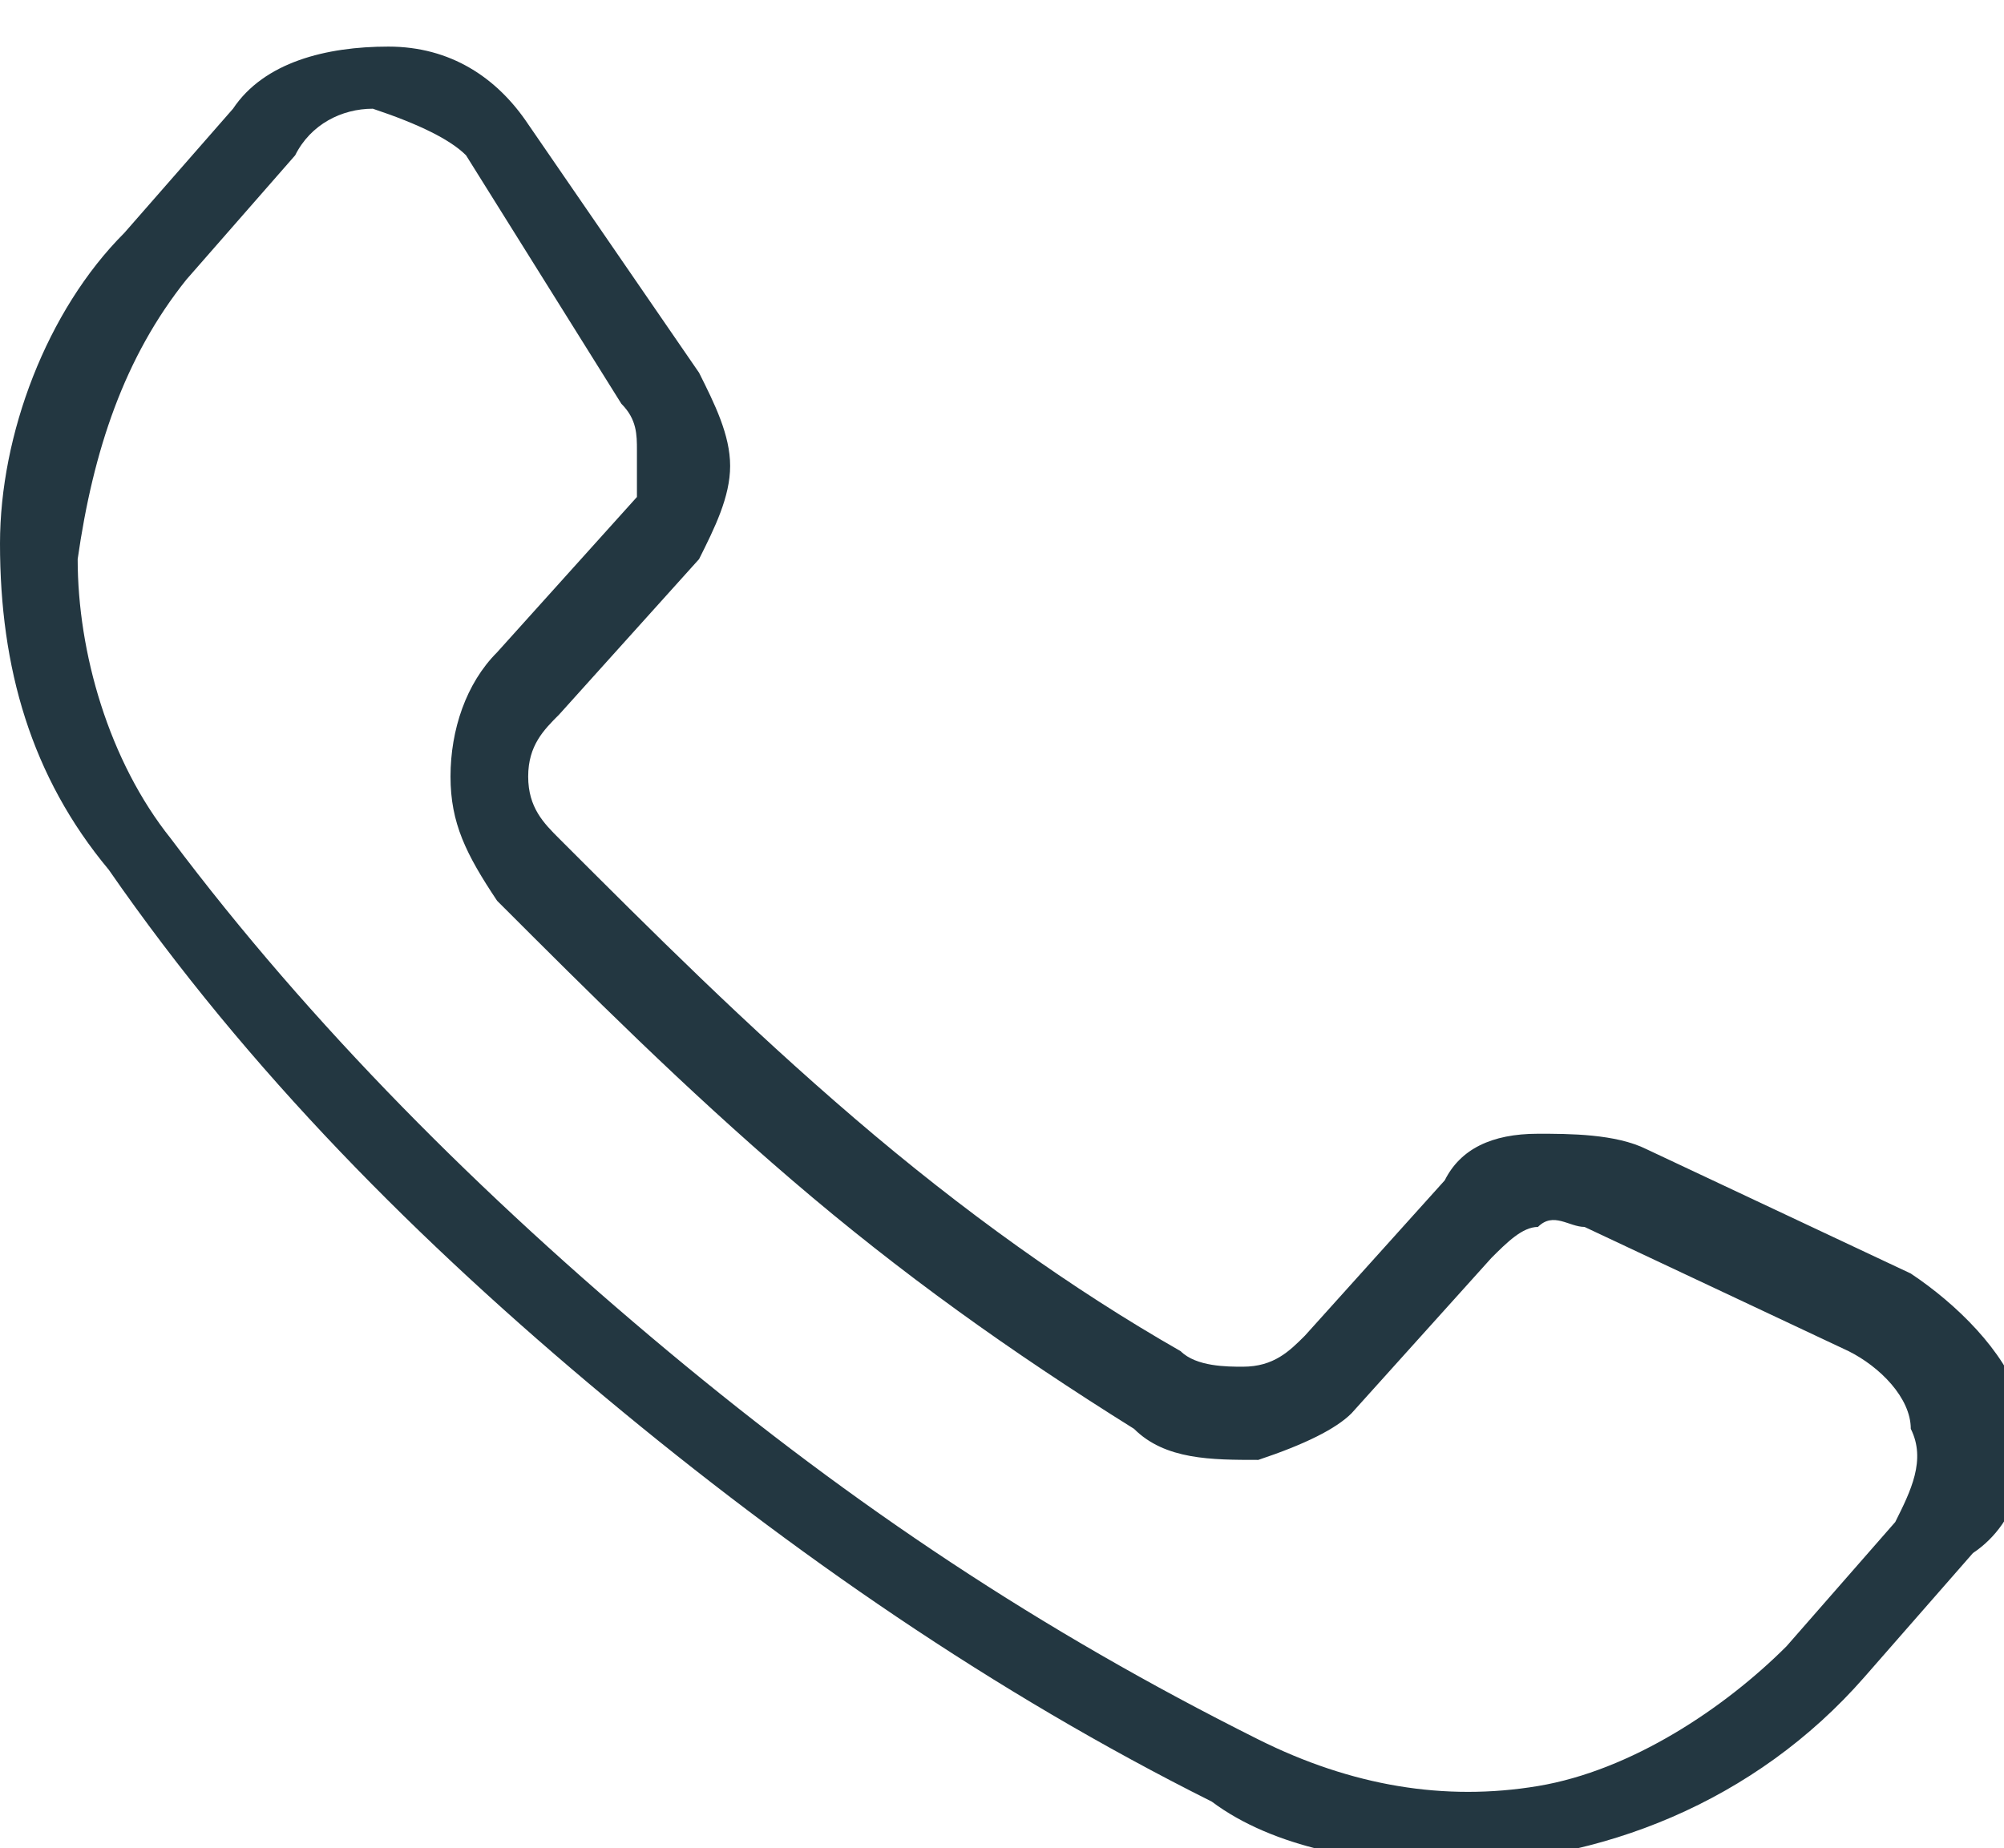<?xml version="1.0" encoding="utf-8"?>
<!-- Generator: Adobe Illustrator 26.0.1, SVG Export Plug-In . SVG Version: 6.00 Build 0)  -->
<svg version="1.1" id="Capa_1" xmlns="http://www.w3.org/2000/svg" xmlns:xlink="http://www.w3.org/1999/xlink" x="0px" y="0px"
	 viewBox="0 0 12.9 11.9" style="enable-background:new 0 0 12.9 11.9;" xml:space="preserve">
<style type="text/css">
	.st0{fill:none;stroke:#243741;stroke-linecap:round;stroke-linejoin:round;stroke-miterlimit:10;}
	.st1{fill:none;stroke:#243741;stroke-miterlimit:10;}
	.st2{fill:none;stroke:#243741;stroke-linejoin:round;stroke-miterlimit:10;}
	.st3{fill:#518B9A;}
	.st4{fill:#243741;}
	.st5{fill:#7F93A4;}
	.st6{fill:none;stroke:#243741;stroke-width:1.035;stroke-linejoin:round;stroke-miterlimit:10;}
	.st7{fill:none;stroke:#243741;stroke-width:0.748;stroke-linejoin:round;stroke-miterlimit:10;}
	.st8{fill:none;stroke:#243741;stroke-width:1.035;stroke-linecap:round;stroke-linejoin:round;stroke-miterlimit:10;}
	.st9{fill:none;stroke:#243741;stroke-width:0.748;stroke-linecap:round;stroke-linejoin:round;stroke-miterlimit:10;}
	.st10{fill-rule:evenodd;clip-rule:evenodd;fill:#020203;}
	.st11{fill:#020203;}
	.st12{clip-path:url(#SVGID_00000137852968341577073270000017658229701586356360_);}
	.st13{clip-path:url(#SVGID_00000083792912956467128330000007177318178327211184_);}
	.st14{clip-path:url(#SVGID_00000052061722964315220930000001632833226510029469_);}
	.st15{clip-path:url(#SVGID_00000117652346181920777060000015933475473314866580_);}
	.st16{clip-path:url(#SVGID_00000061449598479866414810000008819639696486307256_);}
	.st17{clip-path:url(#SVGID_00000029768087996321646250000011032120991177122467_);}
	.st18{clip-path:url(#SVGID_00000059989624147348821230000015858671142784625595_);}
	.st19{clip-path:url(#SVGID_00000145778274652001600110000006761266281791465866_);}
	.st20{clip-path:url(#SVGID_00000067203345339081152810000000267794660573857442_);}
	.st21{clip-path:url(#SVGID_00000162337448816509360620000013681466893912885901_);}
	.st22{clip-path:url(#SVGID_00000133528775146936171250000018390374815041935777_);}
	.st23{clip-path:url(#SVGID_00000082359370475429950960000016099946311321240223_);}
	.st24{clip-path:url(#SVGID_00000000185833466833348640000006796448968899286713_);}
	.st25{clip-path:url(#SVGID_00000170960232307494920370000008435351817998512283_);}
	.st26{clip-path:url(#SVGID_00000108990633008188731650000006449925484704936080_);}
	.st27{clip-path:url(#SVGID_00000165950789181985488130000015659651452876630932_);}
	.st28{fill-rule:evenodd;clip-rule:evenodd;fill:#FFD207;}
	.st29{fill-rule:evenodd;clip-rule:evenodd;fill:#FFFFFF;}
	
		.st30{fill-rule:evenodd;clip-rule:evenodd;fill:none;stroke:#020203;stroke-width:5;stroke-linecap:round;stroke-linejoin:round;stroke-miterlimit:10;}
	.st31{fill:#D8D8D8;}
	.st32{fill:url(#SVGID_00000148646661359574713610000014906034295286706581_);}
	.st33{fill:#FFFFFF;}
	.st34{fill:url(#SVGID_00000081643972084899997290000002533702128343830418_);}
	.st35{fill:url(#SVGID_00000101809972531928277000000016686940045552691101_);}
	.st36{fill:url(#SVGID_00000131353817651839547480000008096814089894551225_);}
	.st37{fill:none;stroke:#FFFFFF;stroke-width:5;stroke-miterlimit:10;}
	.st38{fill:#747474;}
	.st39{fill:#161617;}
	.st40{fill:url(#SVGID_00000012466636074885722500000013940484003189740447_);}
	.st41{fill:#DD3260;}
	.st42{fill:#48B4CD;}
	.st43{fill:url(#SVGID_00000020393749039478114280000012043019876857833607_);}
	.st44{fill:#181819;}
	.st45{fill:url(#SVGID_00000007414705823734884110000005095385514151630217_);}
	.st46{clip-path:url(#SVGID_00000036219071683697139760000002853779231487987858_);}
	.st47{clip-path:url(#SVGID_00000085934287832784954620000006278746297846838184_);}
	.st48{clip-path:url(#SVGID_00000096019749058997819700000016313019543690191233_);}
	.st49{clip-path:url(#SVGID_00000044175003352942371600000002779817682217935762_);}
	.st50{clip-path:url(#SVGID_00000139251598153500823090000008998079820240147097_);}
	.st51{clip-path:url(#SVGID_00000118365856402425651330000016001544616538269370_);}
	.st52{clip-path:url(#SVGID_00000126292048669055725120000010365178691181984136_);}
	.st53{clip-path:url(#SVGID_00000063601474659166201850000001911048917083875975_);}
	.st54{fill:url(#SVGID_00000105410169261117039310000014640765283902584751_);}
	.st55{fill:url(#SVGID_00000028293307015091360870000014879254671914689680_);}
	.st56{fill:url(#SVGID_00000119813194257450469100000014451952742832384655_);}
	.st57{fill:url(#SVGID_00000133508922723004019800000003135763930625694093_);}
	.st58{fill-rule:evenodd;clip-rule:evenodd;fill:#161617;}
	.st59{fill:url(#SVGID_00000040544730583484743210000000445631590064135063_);}
	.st60{fill:url(#SVGID_00000141421278126443585040000011735698656064278943_);}
	.st61{fill-rule:evenodd;clip-rule:evenodd;fill:url(#SVGID_00000029031788264765325510000015351139762747474617_);}
	.st62{fill:url(#SVGID_00000019647751169286126400000008300346461326520707_);}
	.st63{fill-rule:evenodd;clip-rule:evenodd;fill:#747474;}
	.st64{fill:url(#SVGID_00000010268466585076082740000013517572455052572801_);}
	.st65{fill:#FFFFFF;stroke:#060607;stroke-width:2;stroke-miterlimit:10;}
	.st66{fill:url(#SVGID_00000159465446623406025010000013652641864594421433_);}
	.st67{fill:url(#SVGID_00000083086819995860469510000001200862406020912568_);}
	.st68{fill:url(#SVGID_00000084514262361080702560000011057007568736842883_);}
	.st69{fill:url(#SVGID_00000065760086737069775270000001090351747050669473_);}
	.st70{fill:url(#SVGID_00000112597287173318076630000016669786332074019723_);}
	.st71{fill:url(#SVGID_00000152952534793444959320000013093546551262243253_);}
	.st72{fill:url(#SVGID_00000178181194633101741610000013293980580104139933_);}
	.st73{fill:url(#SVGID_00000174579610297141736470000018078487430378889918_);}
	.st74{fill:url(#SVGID_00000052809068122609643250000009091220968351792310_);}
	.st75{fill:url(#SVGID_00000088118980639710271220000010803753650751964806_);}
	.st76{fill:url(#SVGID_00000114756006343087606060000014116533651641165496_);}
	.st77{fill:url(#SVGID_00000045602320805327382020000001357970794171497915_);}
	.st78{fill:url(#SVGID_00000048466692310711458720000016305397271541933470_);}
	.st79{fill:url(#SVGID_00000075867642920512567220000017170096198250251400_);}
	.st80{fill:url(#SVGID_00000101806529627159728790000008443607978061069217_);}
	.st81{fill:url(#SVGID_00000169554108658596557500000003467137709206747310_);}
	.st82{fill:url(#SVGID_00000072246173349116122860000005441455525721978296_);}
	.st83{fill:url(#SVGID_00000123413440318010365010000015910505861378371227_);}
	.st84{fill:none;}
	.st85{fill-rule:evenodd;clip-rule:evenodd;fill:#A7A6A6;}
	.st86{fill:#8A8A8D;}
	.st87{fill:#5D8AB5;}
	.st88{fill:#286193;}
	.st89{fill:none;stroke:#020203;stroke-width:1.884;stroke-linecap:round;stroke-linejoin:round;stroke-miterlimit:6.727;}
	.st90{fill:none;stroke:#000000;stroke-width:0.107;stroke-miterlimit:10;}
	.st91{fill:#233741;}
</style>
<path class="st91" d="M9.3,12c-0.5,0-1.1-0.1-1.5-0.4C6.4,10.9,5.1,10,3.9,9C2.7,8,1.6,6.9,0.7,5.6C0.2,5,0,4.3,0,3.5
	C0,2.8,0.3,2,0.8,1.5l0.7-0.8c0.2-0.3,0.6-0.4,1-0.4c0.4,0,0.7,0.2,0.9,0.5l1.1,1.6v0c0.1,0.2,0.2,0.4,0.2,0.6
	c0,0.2-0.1,0.4-0.2,0.6l-0.9,1C3.5,4.7,3.4,4.8,3.4,5c0,0.2,0.1,0.3,0.2,0.4C4.2,6,4.8,6.6,5.5,7.2c0.7,0.6,1.4,1.1,2.1,1.5
	C7.7,8.8,7.9,8.8,8,8.8c0.2,0,0.3-0.1,0.4-0.2l0.9-1c0.1-0.2,0.3-0.3,0.6-0.3c0.2,0,0.5,0,0.7,0.1l1.7,0.8h0
	c0.3,0.2,0.6,0.5,0.7,0.8c0.1,0.4,0,0.8-0.3,1l-0.7,0.8C11.3,11.6,10.3,12,9.3,12L9.3,12z M2.4,0.7L2.4,0.7C2.2,0.7,2,0.8,1.9,1
	L1.2,1.8C0.8,2.3,0.6,2.9,0.5,3.6c0,0.6,0.2,1.3,0.6,1.8c0.9,1.2,2,2.3,3.2,3.3c1.2,1,2.4,1.8,3.8,2.5c0.6,0.3,1.2,0.4,1.8,0.3
	c0.6-0.1,1.2-0.5,1.6-0.9l0.7-0.8c0.1-0.2,0.2-0.4,0.1-0.6c0-0.2-0.2-0.4-0.4-0.5l-1.7-0.8c-0.1,0-0.2-0.1-0.3,0
	c-0.1,0-0.2,0.1-0.3,0.2h0l-0.9,1C8.6,9.2,8.4,9.3,8.1,9.4c-0.3,0-0.6,0-0.8-0.2c-0.8-0.5-1.5-1-2.2-1.6C4.4,7,3.8,6.4,3.2,5.8
	C3,5.5,2.9,5.3,2.9,5c0-0.3,0.1-0.6,0.3-0.8l0.9-1C4.1,3.1,4.1,3,4.1,2.9c0-0.1,0-0.2-0.1-0.3L3,1h0C2.9,0.9,2.7,0.8,2.4,0.7
	C2.4,0.7,2.4,0.7,2.4,0.7L2.4,0.7z"/>
</svg>
